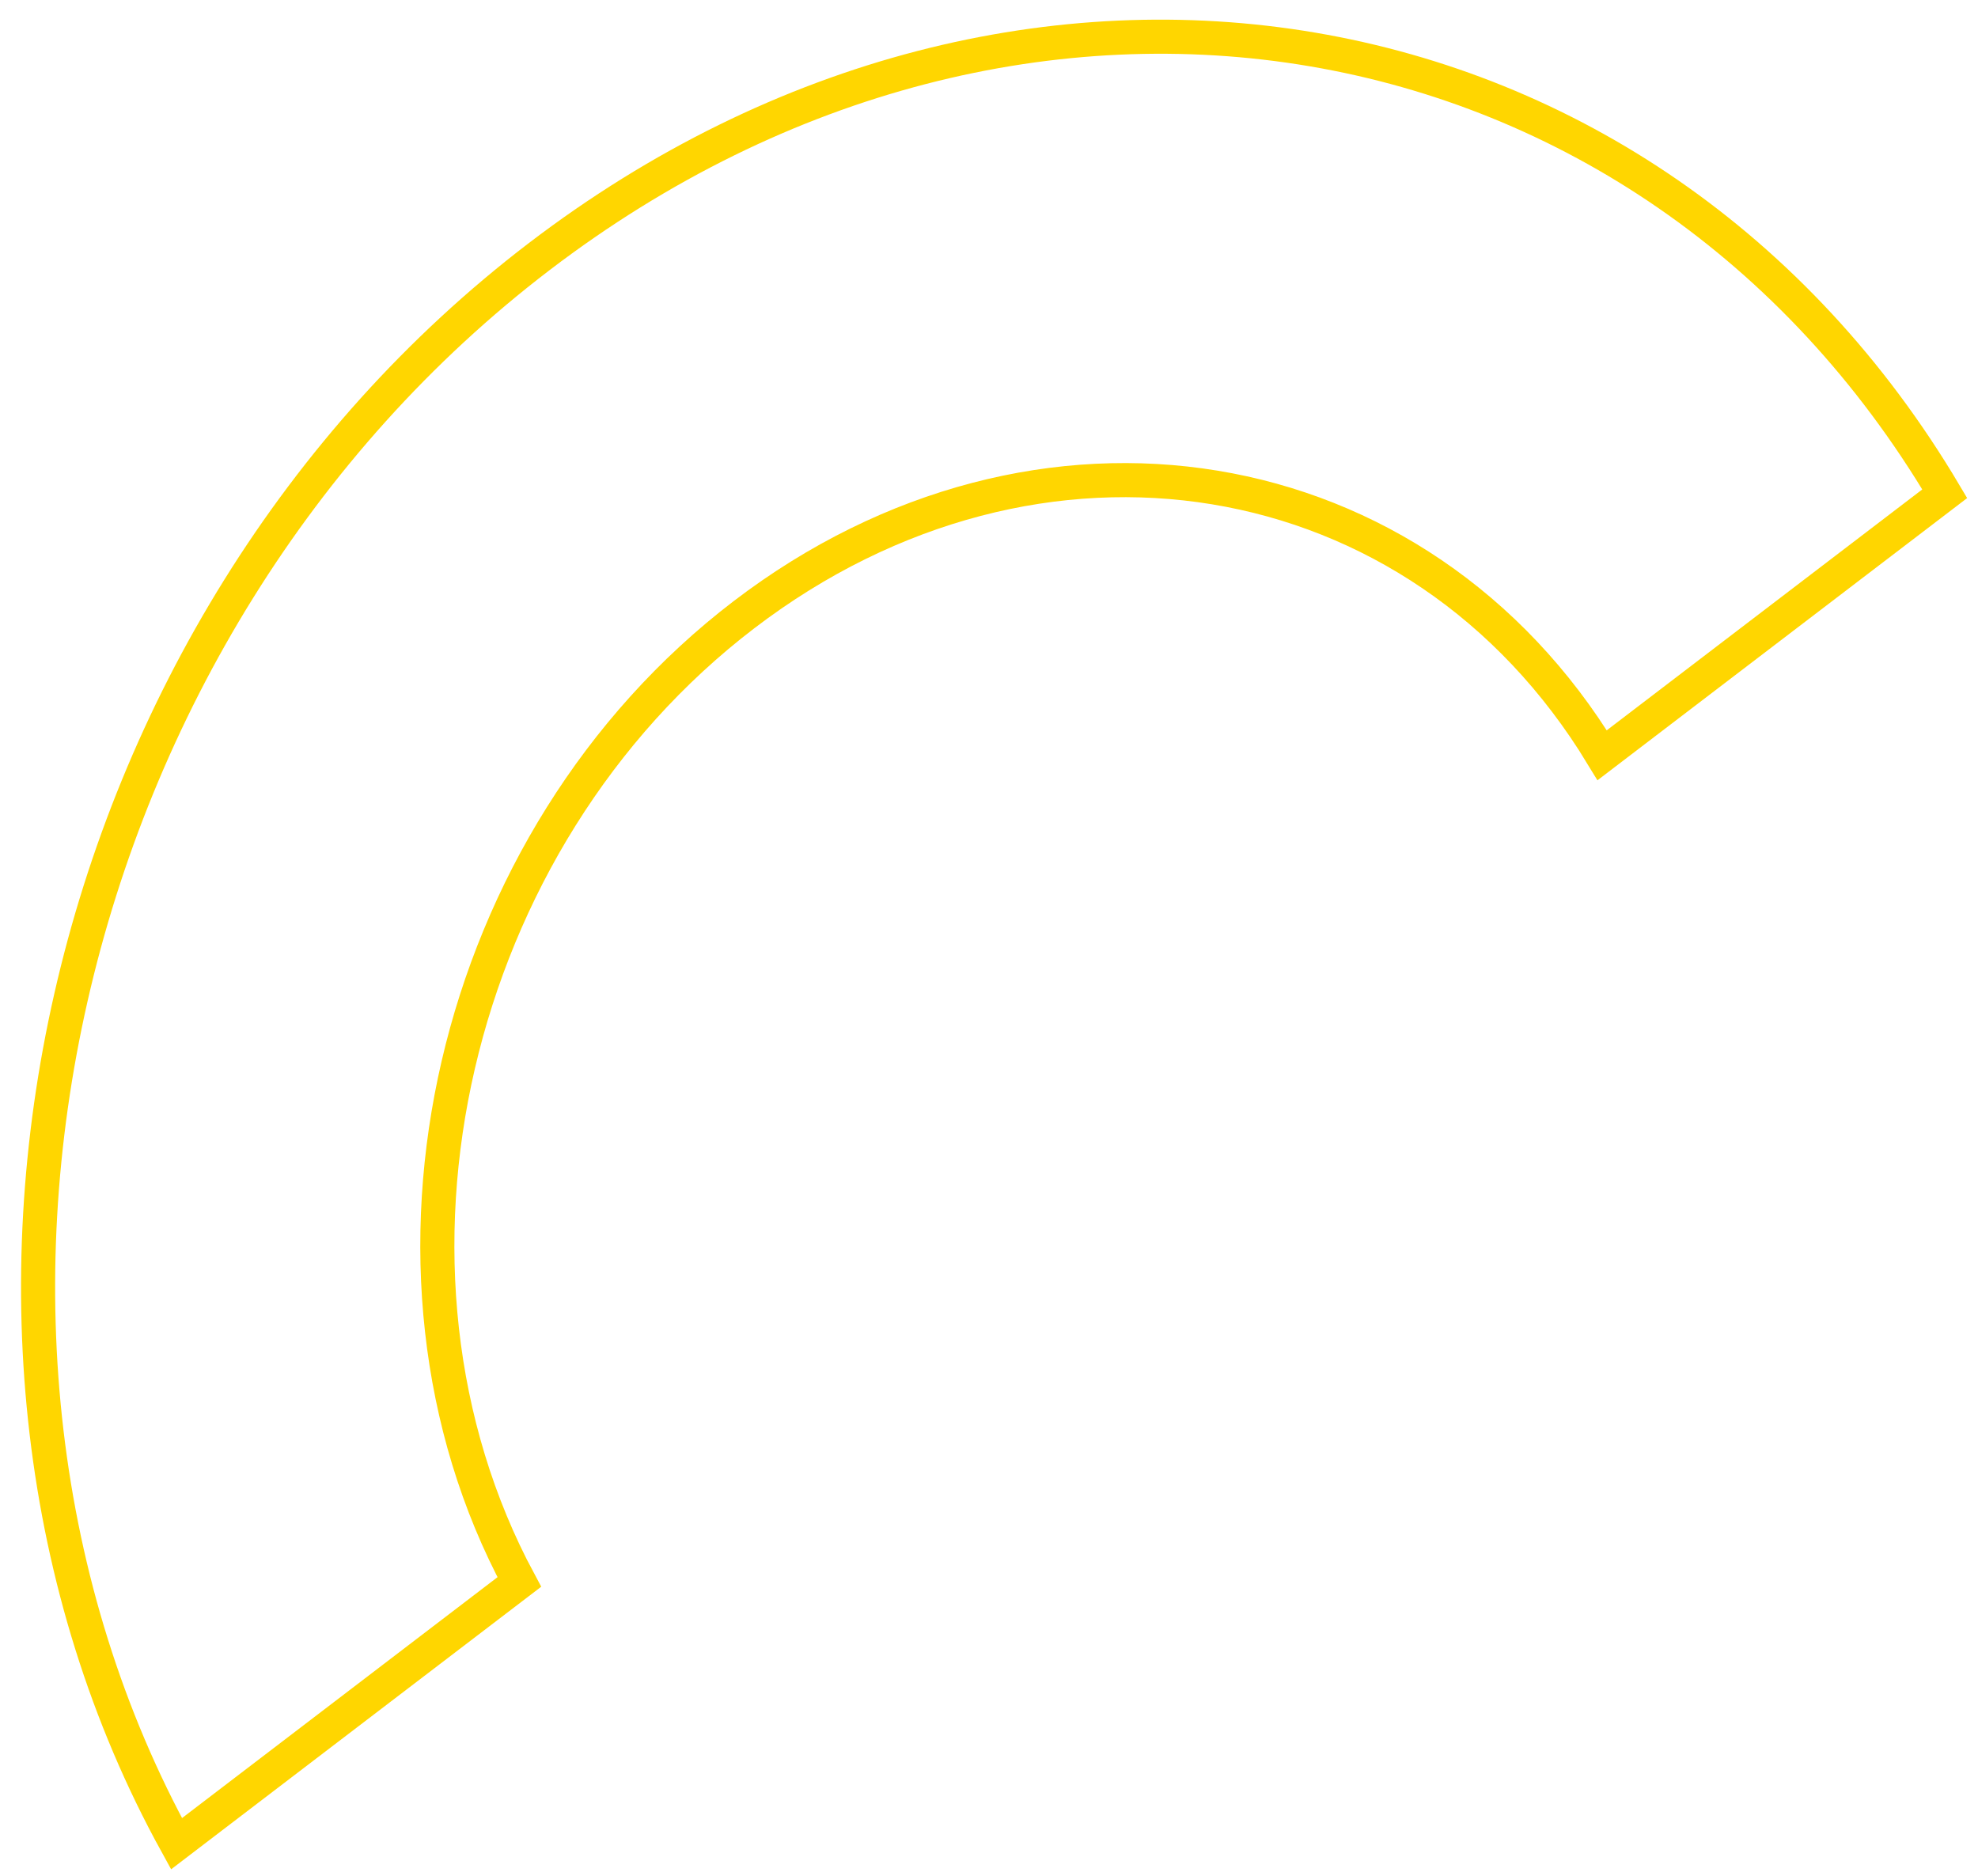 <svg width="58" height="55" viewBox="0 0 58 55" fill="none" xmlns="http://www.w3.org/2000/svg">
<path d="M21.818 18.022C13.198 24.602 10.285 37.194 15.228 46.386L5.176 54.061C-3.062 39.1 1.613 18.363 15.811 7.524C30.009 -3.316 48.349 -0.149 57.025 14.477L46.98 22.145C41.602 13.284 30.437 11.441 21.818 18.022Z" stroke="#FFD600"/>
</svg>
